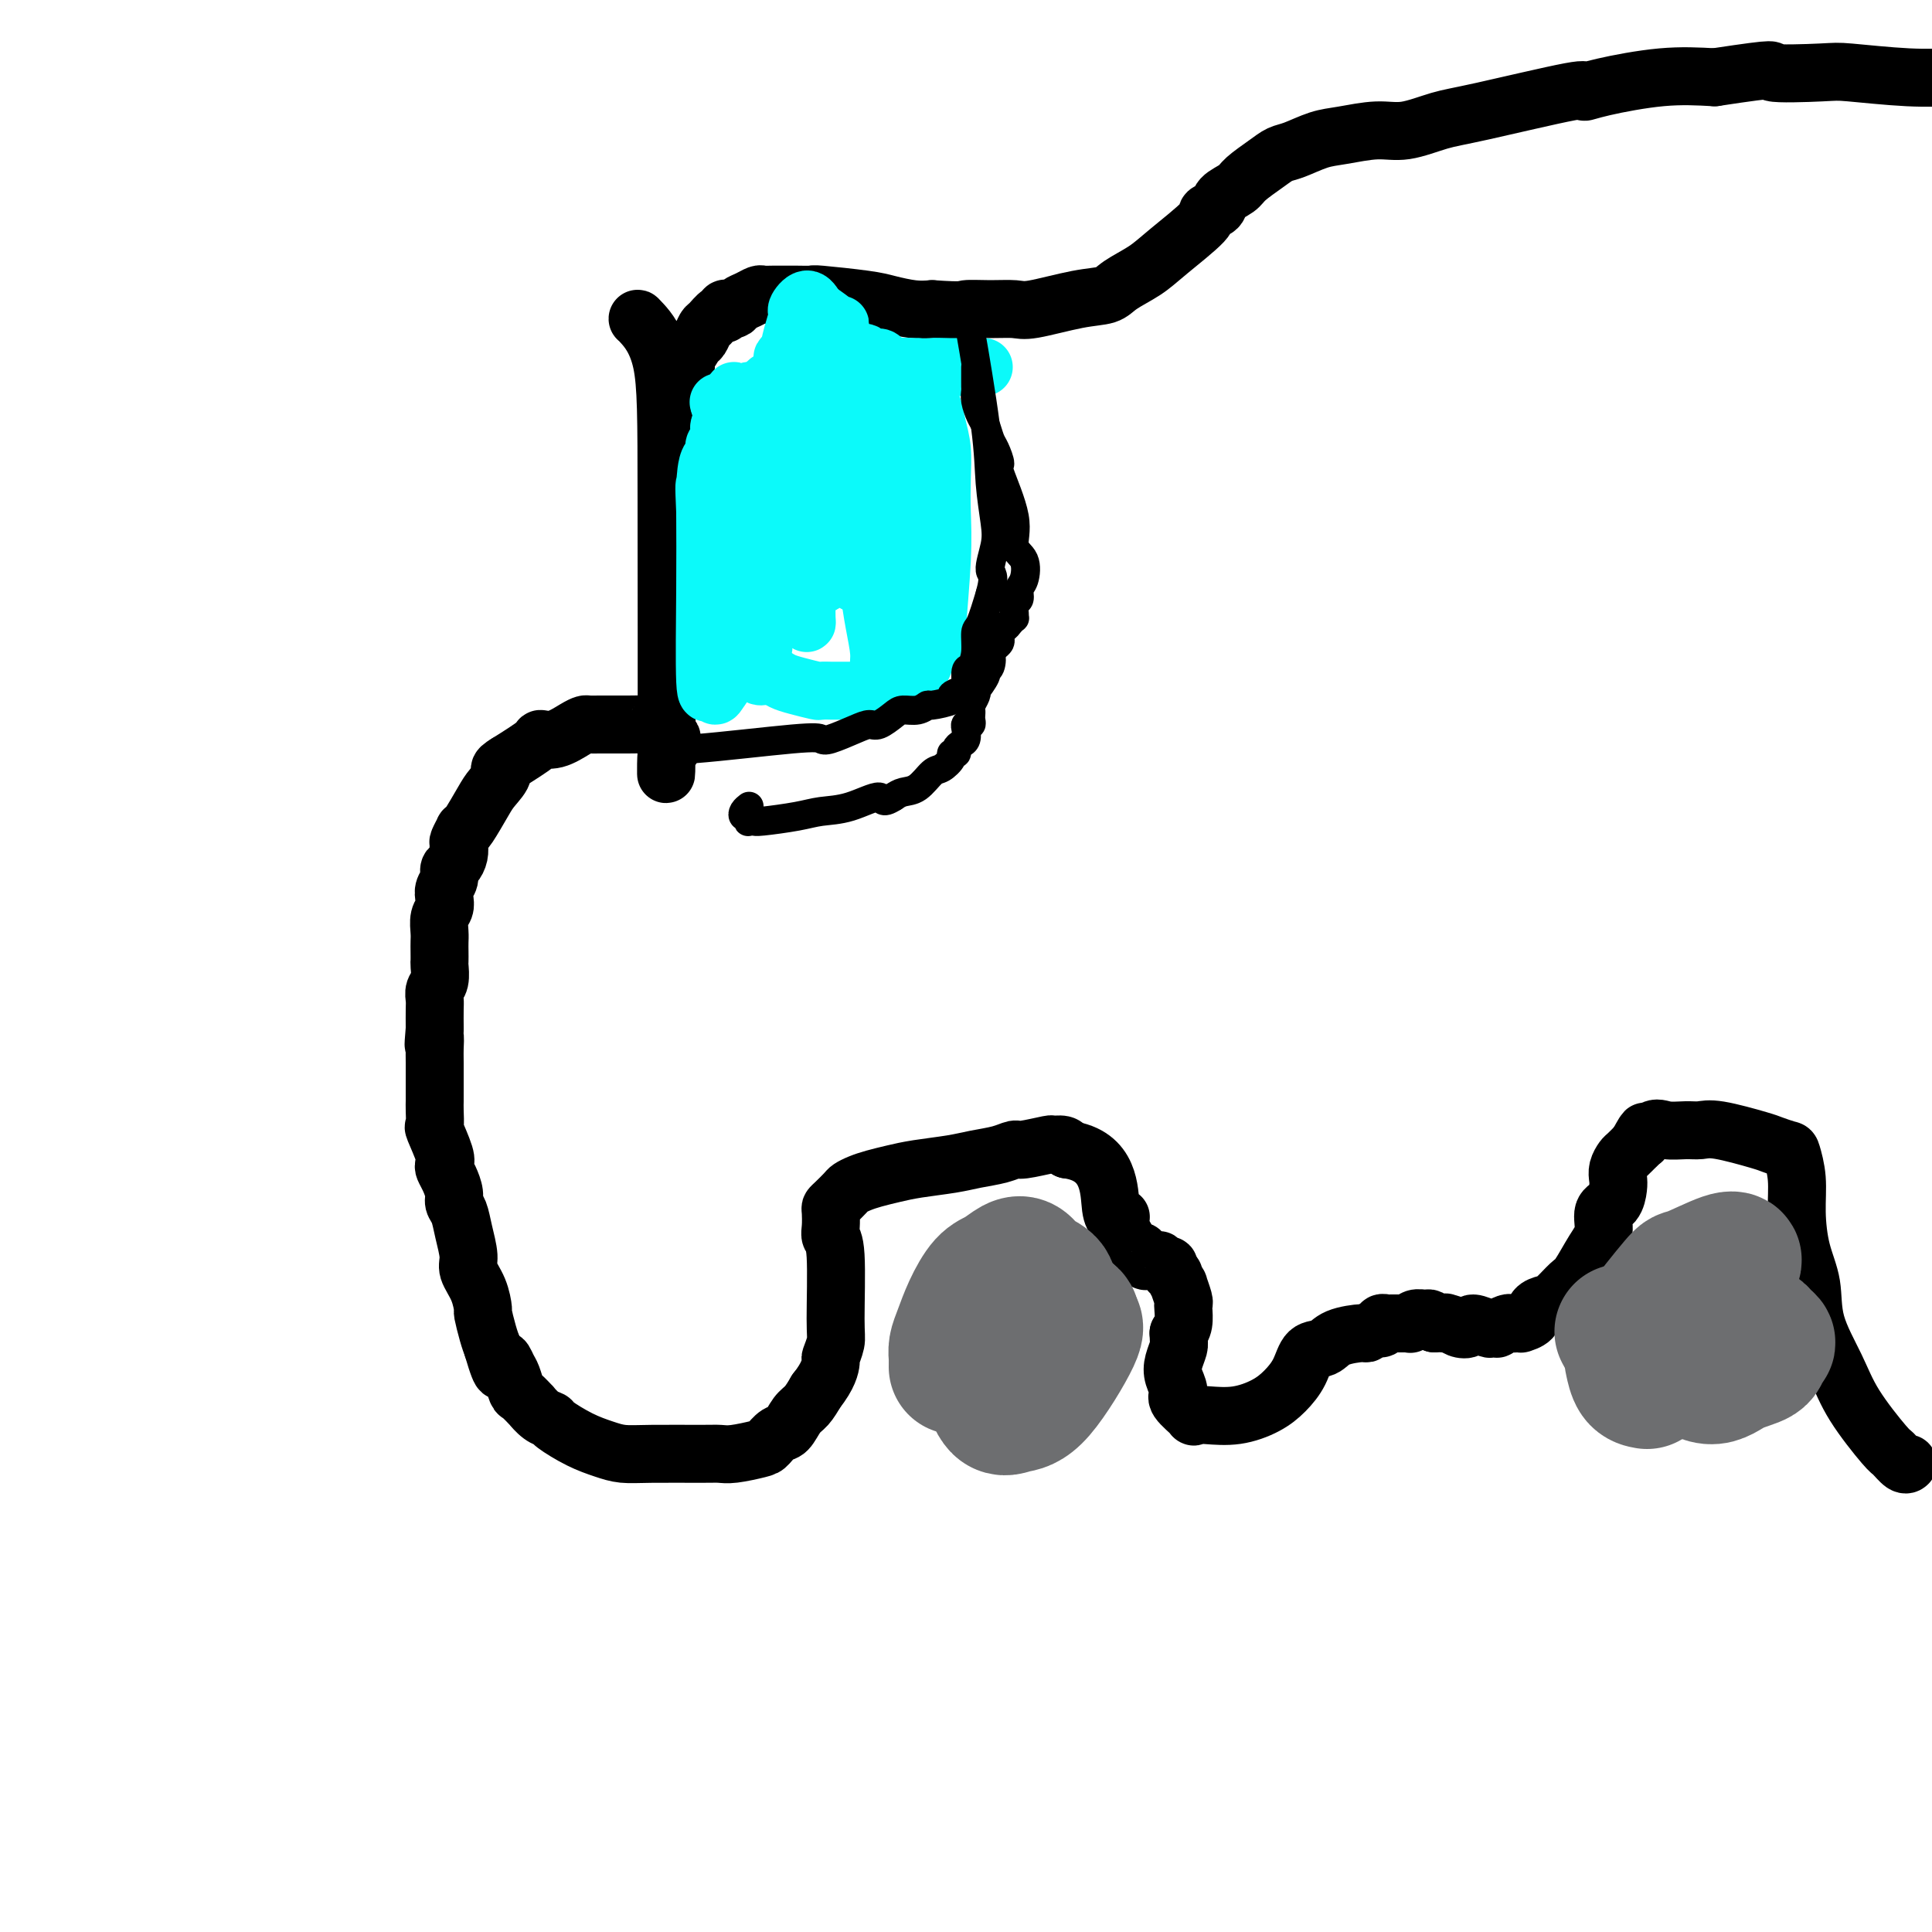 <svg viewBox='0 0 400 400' version='1.1' xmlns='http://www.w3.org/2000/svg' xmlns:xlink='http://www.w3.org/1999/xlink'><g fill='none' stroke='#000000' stroke-width='12' stroke-linecap='round' stroke-linejoin='round'><path d='M132,66c-0.001,-0.054 -0.001,-0.108 1,1c1.001,1.108 3.004,3.378 4,8c0.996,4.622 0.985,11.595 1,28c0.015,16.405 0.058,42.242 0,52c-0.058,9.758 -0.216,3.438 0,1c0.216,-2.438 0.805,-0.995 1,-1c0.195,-0.005 -0.003,-1.457 0,-2c0.003,-0.543 0.207,-0.176 0,0c-0.207,0.176 -0.825,0.163 -1,0c-0.175,-0.163 0.093,-0.475 0,-1c-0.093,-0.525 -0.546,-1.262 -1,-2'/><path d='M137,150c-0.394,-0.774 -0.878,-0.207 -1,0c-0.122,0.207 0.118,0.056 -1,0c-1.118,-0.056 -3.594,-0.015 -5,0c-1.406,0.015 -1.743,0.004 -2,0c-0.257,-0.004 -0.436,-0.002 -1,0c-0.564,0.002 -1.515,0.002 -2,0c-0.485,-0.002 -0.506,-0.007 -1,0c-0.494,0.007 -1.461,0.026 -2,0c-0.539,-0.026 -0.652,-0.097 -1,0c-0.348,0.097 -0.933,0.363 -2,1c-1.067,0.637 -2.616,1.645 -4,2c-1.384,0.355 -2.603,0.057 -3,0c-0.397,-0.057 0.030,0.127 -1,1c-1.030,0.873 -3.515,2.437 -6,4'/><path d='M105,158c-2.601,1.537 -1.104,1.379 -1,2c0.104,0.621 -1.187,2.021 -2,3c-0.813,0.979 -1.150,1.537 -2,3c-0.850,1.463 -2.214,3.830 -3,5c-0.786,1.170 -0.995,1.142 -1,1c-0.005,-0.142 0.192,-0.399 0,0c-0.192,0.399 -0.773,1.454 -1,2c-0.227,0.546 -0.098,0.583 0,1c0.098,0.417 0.166,1.214 0,2c-0.166,0.786 -0.567,1.561 -1,2c-0.433,0.439 -0.900,0.540 -1,1c-0.100,0.460 0.166,1.277 0,2c-0.166,0.723 -0.762,1.352 -1,2c-0.238,0.648 -0.116,1.314 0,2c0.116,0.686 0.227,1.391 0,2c-0.227,0.609 -0.793,1.123 -1,2c-0.207,0.877 -0.056,2.117 0,3c0.056,0.883 0.016,1.409 0,2c-0.016,0.591 -0.008,1.246 0,2c0.008,0.754 0.016,1.606 0,2c-0.016,0.394 -0.057,0.331 0,1c0.057,0.669 0.211,2.072 0,3c-0.211,0.928 -0.789,1.383 -1,2c-0.211,0.617 -0.057,1.397 0,2c0.057,0.603 0.016,1.029 0,2c-0.016,0.971 -0.008,2.485 0,4'/><path d='M90,213c-0.464,5.461 -0.124,2.615 0,2c0.124,-0.615 0.033,1.003 0,2c-0.033,0.997 -0.008,1.375 0,3c0.008,1.625 0.000,4.498 0,6c-0.000,1.502 0.007,1.635 0,2c-0.007,0.365 -0.030,0.962 0,2c0.030,1.038 0.112,2.515 0,3c-0.112,0.485 -0.420,-0.023 0,1c0.420,1.023 1.566,3.576 2,5c0.434,1.424 0.154,1.719 0,2c-0.154,0.281 -0.182,0.549 0,1c0.182,0.451 0.573,1.084 1,2c0.427,0.916 0.889,2.115 1,3c0.111,0.885 -0.130,1.457 0,2c0.130,0.543 0.630,1.057 1,2c0.370,0.943 0.611,2.317 1,4c0.389,1.683 0.927,3.677 1,5c0.073,1.323 -0.317,1.975 0,3c0.317,1.025 1.342,2.424 2,4c0.658,1.576 0.950,3.330 1,4c0.050,0.670 -0.140,0.257 0,1c0.140,0.743 0.612,2.641 1,4c0.388,1.359 0.694,2.180 1,3'/><path d='M102,279c2.261,7.755 1.914,4.142 2,3c0.086,-1.142 0.605,0.185 1,1c0.395,0.815 0.665,1.117 1,2c0.335,0.883 0.736,2.348 1,3c0.264,0.652 0.390,0.490 1,1c0.610,0.510 1.704,1.693 2,2c0.296,0.307 -0.207,-0.262 0,0c0.207,0.262 1.125,1.355 2,2c0.875,0.645 1.706,0.842 2,1c0.294,0.158 0.050,0.277 1,1c0.950,0.723 3.094,2.050 5,3c1.906,0.950 3.574,1.522 5,2c1.426,0.478 2.609,0.861 4,1c1.391,0.139 2.989,0.034 6,0c3.011,-0.034 7.436,0.003 10,0c2.564,-0.003 3.267,-0.047 4,0c0.733,0.047 1.495,0.183 3,0c1.505,-0.183 3.754,-0.686 5,-1c1.246,-0.314 1.489,-0.439 2,-1c0.511,-0.561 1.292,-1.556 2,-2c0.708,-0.444 1.344,-0.335 2,-1c0.656,-0.665 1.330,-2.102 2,-3c0.670,-0.898 1.334,-1.257 2,-2c0.666,-0.743 1.333,-1.872 2,-3'/><path d='M169,288c2.552,-3.196 2.934,-5.185 3,-6c0.066,-0.815 -0.182,-0.455 0,-1c0.182,-0.545 0.795,-1.993 1,-3c0.205,-1.007 0.003,-1.573 0,-5c-0.003,-3.427 0.195,-9.717 0,-13c-0.195,-3.283 -0.782,-3.561 -1,-4c-0.218,-0.439 -0.065,-1.038 0,-2c0.065,-0.962 0.044,-2.285 0,-3c-0.044,-0.715 -0.112,-0.821 0,-1c0.112,-0.179 0.402,-0.429 1,-1c0.598,-0.571 1.503,-1.462 2,-2c0.497,-0.538 0.587,-0.721 1,-1c0.413,-0.279 1.149,-0.652 2,-1c0.851,-0.348 1.818,-0.671 3,-1c1.182,-0.329 2.578,-0.665 4,-1c1.422,-0.335 2.871,-0.668 5,-1c2.129,-0.332 4.937,-0.662 7,-1c2.063,-0.338 3.380,-0.683 5,-1c1.620,-0.317 3.543,-0.607 5,-1c1.457,-0.393 2.450,-0.891 3,-1c0.550,-0.109 0.658,0.170 2,0c1.342,-0.170 3.916,-0.788 5,-1c1.084,-0.212 0.676,-0.019 1,0c0.324,0.019 1.378,-0.138 2,0c0.622,0.138 0.811,0.569 1,1'/><path d='M221,238c9.021,1.215 8.574,8.751 9,12c0.426,3.249 1.726,2.209 2,2c0.274,-0.209 -0.476,0.412 0,2c0.476,1.588 2.179,4.142 3,5c0.821,0.858 0.759,0.020 1,0c0.241,-0.020 0.785,0.779 1,1c0.215,0.221 0.100,-0.137 0,0c-0.100,0.137 -0.185,0.768 0,1c0.185,0.232 0.641,0.066 1,0c0.359,-0.066 0.622,-0.033 1,0c0.378,0.033 0.871,0.064 1,0c0.129,-0.064 -0.105,-0.223 0,0c0.105,0.223 0.549,0.828 1,1c0.451,0.172 0.910,-0.089 1,0c0.090,0.089 -0.187,0.529 0,1c0.187,0.471 0.838,0.974 1,1c0.162,0.026 -0.167,-0.424 0,0c0.167,0.424 0.829,1.723 1,2c0.171,0.277 -0.150,-0.466 0,0c0.150,0.466 0.769,2.141 1,3c0.231,0.859 0.072,0.900 0,1c-0.072,0.100 -0.058,0.258 0,1c0.058,0.742 0.159,2.069 0,3c-0.159,0.931 -0.580,1.465 -1,2'/><path d='M244,276c0.055,2.082 0.194,2.285 0,3c-0.194,0.715 -0.720,1.940 -1,3c-0.280,1.060 -0.315,1.955 0,3c0.315,1.045 0.981,2.241 1,3c0.019,0.759 -0.608,1.080 0,2c0.608,0.920 2.452,2.437 3,3c0.548,0.563 -0.198,0.171 0,0c0.198,-0.171 1.341,-0.120 3,0c1.659,0.120 3.833,0.309 6,0c2.167,-0.309 4.328,-1.114 6,-2c1.672,-0.886 2.857,-1.851 4,-3c1.143,-1.149 2.244,-2.480 3,-4c0.756,-1.520 1.168,-3.229 2,-4c0.832,-0.771 2.086,-0.603 3,-1c0.914,-0.397 1.489,-1.359 3,-2c1.511,-0.641 3.959,-0.960 5,-1c1.041,-0.040 0.675,0.200 1,0c0.325,-0.200 1.342,-0.838 2,-1c0.658,-0.162 0.957,0.153 1,0c0.043,-0.153 -0.170,-0.773 0,-1c0.170,-0.227 0.725,-0.060 1,0c0.275,0.060 0.272,0.012 1,0c0.728,-0.012 2.188,0.011 3,0c0.812,-0.011 0.977,-0.056 1,0c0.023,0.056 -0.096,0.214 0,0c0.096,-0.214 0.407,-0.800 1,-1c0.593,-0.200 1.467,-0.015 2,0c0.533,0.015 0.724,-0.138 1,0c0.276,0.138 0.638,0.569 1,1'/><path d='M297,274c3.510,-0.449 2.286,-0.073 2,0c-0.286,0.073 0.365,-0.159 1,0c0.635,0.159 1.255,0.708 2,1c0.745,0.292 1.615,0.327 2,0c0.385,-0.327 0.283,-1.015 1,-1c0.717,0.015 2.251,0.732 3,1c0.749,0.268 0.711,0.086 1,0c0.289,-0.086 0.903,-0.076 1,0c0.097,0.076 -0.324,0.216 0,0c0.324,-0.216 1.391,-0.789 2,-1c0.609,-0.211 0.759,-0.058 1,0c0.241,0.058 0.575,0.023 1,0c0.425,-0.023 0.943,-0.034 1,0c0.057,0.034 -0.348,0.113 0,0c0.348,-0.113 1.448,-0.419 2,-1c0.552,-0.581 0.556,-1.437 1,-2c0.444,-0.563 1.330,-0.832 2,-1c0.670,-0.168 1.126,-0.235 2,-1c0.874,-0.765 2.166,-2.229 3,-3c0.834,-0.771 1.211,-0.849 2,-2c0.789,-1.151 1.991,-3.376 3,-5c1.009,-1.624 1.826,-2.648 2,-4c0.174,-1.352 -0.294,-3.033 0,-4c0.294,-0.967 1.350,-1.219 2,-2c0.650,-0.781 0.894,-2.092 1,-3c0.106,-0.908 0.072,-1.412 0,-2c-0.072,-0.588 -0.184,-1.261 0,-2c0.184,-0.739 0.665,-1.545 1,-2c0.335,-0.455 0.524,-0.559 1,-1c0.476,-0.441 1.238,-1.221 2,-2'/><path d='M339,237c2.769,-5.055 1.192,-1.694 1,-1c-0.192,0.694 1.000,-1.280 2,-2c1.000,-0.720 1.809,-0.186 3,0c1.191,0.186 2.765,0.024 4,0c1.235,-0.024 2.131,0.088 3,0c0.869,-0.088 1.710,-0.377 4,0c2.290,0.377 6.029,1.421 8,2c1.971,0.579 2.174,0.693 3,1c0.826,0.307 2.276,0.807 3,1c0.724,0.193 0.723,0.079 1,1c0.277,0.921 0.831,2.879 1,5c0.169,2.121 -0.047,4.407 0,7c0.047,2.593 0.358,5.494 1,8c0.642,2.506 1.615,4.616 2,7c0.385,2.384 0.182,5.043 1,8c0.818,2.957 2.656,6.211 4,9c1.344,2.789 2.192,5.111 4,8c1.808,2.889 4.576,6.343 6,8c1.424,1.657 1.506,1.516 2,2c0.494,0.484 1.402,1.592 2,2c0.598,0.408 0.885,0.117 1,0c0.115,-0.117 0.057,-0.058 0,0'/><path d='M142,76c-0.799,0.499 -1.598,0.997 -2,1c-0.402,0.003 -0.406,-0.490 0,-1c0.406,-0.510 1.221,-1.038 2,-2c0.779,-0.962 1.522,-2.356 2,-3c0.478,-0.644 0.692,-0.536 1,-1c0.308,-0.464 0.709,-1.501 1,-2c0.291,-0.499 0.473,-0.460 1,-1c0.527,-0.540 1.398,-1.661 2,-2c0.602,-0.339 0.934,0.102 1,0c0.066,-0.102 -0.134,-0.748 0,-1c0.134,-0.252 0.603,-0.110 1,0c0.397,0.110 0.722,0.187 1,0c0.278,-0.187 0.510,-0.639 1,-1c0.490,-0.361 1.238,-0.633 2,-1c0.762,-0.367 1.540,-0.831 2,-1c0.460,-0.169 0.604,-0.045 1,0c0.396,0.045 1.044,0.011 2,0c0.956,-0.011 2.220,0.000 3,0c0.780,-0.000 1.078,-0.011 2,0c0.922,0.011 2.469,0.045 3,0c0.531,-0.045 0.046,-0.170 2,0c1.954,0.170 6.349,0.633 9,1c2.651,0.367 3.560,0.637 5,1c1.440,0.363 3.411,0.818 5,1c1.589,0.182 2.794,0.091 4,0'/><path d='M193,64c6.769,0.462 6.192,0.117 7,0c0.808,-0.117 3.000,-0.006 5,0c2.000,0.006 3.807,-0.095 5,0c1.193,0.095 1.771,0.385 4,0c2.229,-0.385 6.108,-1.443 9,-2c2.892,-0.557 4.797,-0.611 6,-1c1.203,-0.389 1.704,-1.113 3,-2c1.296,-0.887 3.388,-1.939 5,-3c1.612,-1.061 2.745,-2.133 5,-4c2.255,-1.867 5.634,-4.531 7,-6c1.366,-1.469 0.720,-1.744 1,-2c0.280,-0.256 1.485,-0.495 2,-1c0.515,-0.505 0.340,-1.277 1,-2c0.660,-0.723 2.156,-1.397 3,-2c0.844,-0.603 1.036,-1.135 2,-2c0.964,-0.865 2.698,-2.063 4,-3c1.302,-0.937 2.171,-1.614 3,-2c0.829,-0.386 1.619,-0.480 3,-1c1.381,-0.520 3.355,-1.467 5,-2c1.645,-0.533 2.961,-0.654 5,-1c2.039,-0.346 4.800,-0.917 7,-1c2.200,-0.083 3.838,0.322 6,0c2.162,-0.322 4.847,-1.370 7,-2c2.153,-0.630 3.772,-0.842 9,-2c5.228,-1.158 14.064,-3.263 18,-4c3.936,-0.737 2.973,-0.105 3,0c0.027,0.105 1.046,-0.318 4,-1c2.954,-0.682 7.844,-1.623 12,-2c4.156,-0.377 7.578,-0.188 11,0'/><path d='M355,16c14.851,-2.242 10.980,-1.347 12,-1c1.020,0.347 6.932,0.146 10,0c3.068,-0.146 3.294,-0.236 6,0c2.706,0.236 7.894,0.797 12,1c4.106,0.203 7.132,0.048 13,0c5.868,-0.048 14.578,0.012 19,0c4.422,-0.012 4.555,-0.094 7,0c2.445,0.094 7.202,0.366 11,0c3.798,-0.366 6.636,-1.370 10,-2c3.364,-0.630 7.255,-0.887 10,-2c2.745,-1.113 4.344,-3.082 6,-5c1.656,-1.918 3.369,-3.786 4,-5c0.631,-1.214 0.180,-1.776 0,-2c-0.180,-0.224 -0.090,-0.112 0,0'/></g>
<g fill='none' stroke='#0BFAFA' stroke-width='12' stroke-linecap='round' stroke-linejoin='round'><path d='M149,84c0.340,0.708 0.679,1.417 1,2c0.321,0.583 0.622,1.042 1,2c0.378,0.958 0.833,2.416 1,3c0.167,0.584 0.045,0.295 0,3c-0.045,2.705 -0.012,8.403 0,12c0.012,3.597 0.003,5.092 0,7c-0.003,1.908 -0.000,4.227 0,6c0.000,1.773 -0.003,2.998 0,4c0.003,1.002 0.011,1.782 0,2c-0.011,0.218 -0.043,-0.125 0,0c0.043,0.125 0.159,0.717 0,1c-0.159,0.283 -0.593,0.256 -1,0c-0.407,-0.256 -0.789,-0.740 -1,-1c-0.211,-0.260 -0.253,-0.295 0,-1c0.253,-0.705 0.800,-2.079 1,-6c0.200,-3.921 0.053,-10.389 0,-14c-0.053,-3.611 -0.010,-4.366 0,-6c0.010,-1.634 -0.011,-4.148 0,-6c0.011,-1.852 0.055,-3.042 0,-4c-0.055,-0.958 -0.210,-1.685 0,-2c0.210,-0.315 0.784,-0.220 1,0c0.216,0.220 0.073,0.563 0,1c-0.073,0.437 -0.075,0.968 0,1c0.075,0.032 0.226,-0.435 0,1c-0.226,1.435 -0.830,4.771 -1,9c-0.170,4.229 0.094,9.351 0,13c-0.094,3.649 -0.547,5.824 -1,8'/><path d='M150,119c-0.172,5.529 -0.102,3.853 0,4c0.102,0.147 0.237,2.117 0,3c-0.237,0.883 -0.845,0.677 -1,1c-0.155,0.323 0.143,1.173 0,1c-0.143,-0.173 -0.728,-1.369 -1,-2c-0.272,-0.631 -0.230,-0.696 0,-1c0.230,-0.304 0.649,-0.847 1,-2c0.351,-1.153 0.633,-2.915 1,-6c0.367,-3.085 0.817,-7.492 1,-11c0.183,-3.508 0.099,-6.115 0,-8c-0.099,-1.885 -0.211,-3.047 0,-5c0.211,-1.953 0.747,-4.697 1,-6c0.253,-1.303 0.224,-1.166 0,-1c-0.224,0.166 -0.642,0.359 0,1c0.642,0.641 2.346,1.728 3,2c0.654,0.272 0.259,-0.272 0,2c-0.259,2.272 -0.380,7.361 -1,12c-0.620,4.639 -1.738,8.829 -2,14c-0.262,5.171 0.333,11.324 0,15c-0.333,3.676 -1.595,4.874 -2,6c-0.405,1.126 0.045,2.180 0,3c-0.045,0.820 -0.587,1.405 -1,2c-0.413,0.595 -0.699,1.201 -1,1c-0.301,-0.201 -0.617,-1.209 -1,-1c-0.383,0.209 -0.834,1.633 -1,-2c-0.166,-3.633 -0.047,-12.324 0,-19c0.047,-6.676 0.024,-11.338 0,-16'/><path d='M146,106c-0.320,-6.932 -0.120,-5.263 0,-6c0.120,-0.737 0.161,-3.879 1,-5c0.839,-1.121 2.477,-0.219 3,0c0.523,0.219 -0.070,-0.244 0,0c0.070,0.244 0.803,1.195 1,2c0.197,0.805 -0.143,1.463 0,4c0.143,2.537 0.770,6.952 1,11c0.230,4.048 0.061,7.730 0,10c-0.061,2.270 -0.016,3.127 0,4c0.016,0.873 0.004,1.762 0,2c-0.004,0.238 -0.001,-0.173 0,0c0.001,0.173 0.000,0.932 0,-3c-0.000,-3.932 -0.000,-12.554 0,-17c0.000,-4.446 0.000,-4.716 0,-7c-0.000,-2.284 -0.002,-6.581 0,-10c0.002,-3.419 0.007,-5.960 0,-7c-0.007,-1.040 -0.024,-0.578 0,-1c0.024,-0.422 0.091,-1.728 0,-2c-0.091,-0.272 -0.340,0.490 0,1c0.340,0.510 1.268,0.769 2,1c0.732,0.231 1.268,0.436 2,3c0.732,2.564 1.660,7.488 2,10c0.340,2.512 0.091,2.611 0,7c-0.091,4.389 -0.025,13.066 0,17c0.025,3.934 0.007,3.124 0,4c-0.007,0.876 -0.004,3.438 0,6'/><path d='M158,130c-0.013,5.813 -0.047,3.347 0,3c0.047,-0.347 0.173,1.427 0,1c-0.173,-0.427 -0.646,-3.054 -1,-3c-0.354,0.054 -0.589,2.788 -1,-3c-0.411,-5.788 -0.998,-20.097 -1,-27c-0.002,-6.903 0.582,-6.401 1,-7c0.418,-0.599 0.670,-2.299 1,-4c0.330,-1.701 0.739,-3.404 1,-4c0.261,-0.596 0.374,-0.084 1,0c0.626,0.084 1.765,-0.261 3,0c1.235,0.261 2.566,1.127 3,2c0.434,0.873 -0.027,1.752 0,2c0.027,0.248 0.543,-0.135 1,1c0.457,1.135 0.854,3.789 1,5c0.146,1.211 0.040,0.980 0,5c-0.040,4.020 -0.013,12.290 0,17c0.013,4.710 0.011,5.860 0,7c-0.011,1.140 -0.031,2.271 0,3c0.031,0.729 0.114,1.057 0,1c-0.114,-0.057 -0.425,-0.501 -1,-1c-0.575,-0.499 -1.414,-1.055 -2,-4c-0.586,-2.945 -0.919,-8.279 -1,-14c-0.081,-5.721 0.089,-11.829 0,-18c-0.089,-6.171 -0.438,-12.405 0,-17c0.438,-4.595 1.664,-7.551 2,-9c0.336,-1.449 -0.217,-1.390 0,-2c0.217,-0.610 1.205,-1.889 2,-2c0.795,-0.111 1.398,0.944 2,2'/><path d='M169,64c1.152,0.887 3.033,2.103 4,3c0.967,0.897 1.020,1.475 1,1c-0.020,-0.475 -0.114,-2.004 0,1c0.114,3.004 0.438,10.541 0,18c-0.438,7.459 -1.636,14.841 -2,19c-0.364,4.159 0.106,5.094 0,7c-0.106,1.906 -0.787,4.782 -1,6c-0.213,1.218 0.043,0.776 0,1c-0.043,0.224 -0.384,1.113 -1,1c-0.616,-0.113 -1.506,-1.229 -2,-2c-0.494,-0.771 -0.592,-1.197 -1,-2c-0.408,-0.803 -1.126,-1.982 -2,-4c-0.874,-2.018 -1.905,-4.876 -2,-7c-0.095,-2.124 0.746,-3.514 1,-5c0.254,-1.486 -0.080,-3.067 0,-5c0.080,-1.933 0.575,-4.217 1,-6c0.425,-1.783 0.780,-3.064 1,-4c0.220,-0.936 0.306,-1.526 1,-2c0.694,-0.474 1.997,-0.831 3,-1c1.003,-0.169 1.705,-0.149 2,0c0.295,0.149 0.181,0.429 0,1c-0.181,0.571 -0.431,1.435 0,2c0.431,0.565 1.541,0.833 2,1c0.459,0.167 0.267,0.234 1,2c0.733,1.766 2.390,5.230 3,10c0.610,4.770 0.174,10.846 0,14c-0.174,3.154 -0.085,3.388 0,4c0.085,0.612 0.167,1.604 0,2c-0.167,0.396 -0.584,0.198 -1,0'/><path d='M177,119c-0.033,3.260 0.383,1.410 0,0c-0.383,-1.410 -1.565,-2.380 -2,-3c-0.435,-0.620 -0.124,-0.892 0,-1c0.124,-0.108 0.062,-0.054 0,0'/><path d='M167,81c-0.870,0.000 -1.740,0.000 -2,0c-0.260,-0.000 0.089,-0.000 0,0c-0.089,0.000 -0.615,0.000 -1,0c-0.385,-0.000 -0.628,-0.000 -1,0c-0.372,0.000 -0.873,0.000 -1,0c-0.127,-0.000 0.121,-0.001 0,0c-0.121,0.001 -0.611,0.004 -1,0c-0.389,-0.004 -0.678,-0.015 -1,0c-0.322,0.015 -0.678,0.057 -1,0c-0.322,-0.057 -0.611,-0.211 -1,0c-0.389,0.211 -0.878,0.789 -1,1c-0.122,0.211 0.122,0.056 0,0c-0.122,-0.056 -0.611,-0.012 -1,0c-0.389,0.012 -0.678,-0.008 -1,0c-0.322,0.008 -0.677,0.044 -1,0c-0.323,-0.044 -0.612,-0.166 -1,0c-0.388,0.166 -0.873,0.622 -1,1c-0.127,0.378 0.106,0.678 0,1c-0.106,0.322 -0.550,0.668 -1,1c-0.450,0.332 -0.904,0.652 -1,1c-0.096,0.348 0.167,0.723 0,1c-0.167,0.277 -0.763,0.455 -1,1c-0.237,0.545 -0.115,1.455 0,2c0.115,0.545 0.223,0.724 0,1c-0.223,0.276 -0.778,0.650 -1,1c-0.222,0.350 -0.111,0.675 0,1'/><path d='M148,93c-0.379,2.113 0.672,2.396 1,3c0.328,0.604 -0.067,1.528 0,2c0.067,0.472 0.595,0.493 1,1c0.405,0.507 0.685,1.501 1,2c0.315,0.499 0.663,0.501 1,1c0.337,0.499 0.664,1.493 1,2c0.336,0.507 0.682,0.527 1,1c0.318,0.473 0.607,1.397 1,2c0.393,0.603 0.891,0.883 1,1c0.109,0.117 -0.171,0.071 0,0c0.171,-0.071 0.794,-0.167 1,0c0.206,0.167 -0.004,0.598 0,1c0.004,0.402 0.224,0.774 1,1c0.776,0.226 2.109,0.305 3,0c0.891,-0.305 1.342,-0.995 1,-1c-0.342,-0.005 -1.476,0.676 1,-1c2.476,-1.676 8.561,-5.709 11,-7c2.439,-1.291 1.231,0.158 1,0c-0.231,-0.158 0.516,-1.925 1,-3c0.484,-1.075 0.705,-1.458 1,-2c0.295,-0.542 0.665,-1.244 1,-2c0.335,-0.756 0.637,-1.567 1,-2c0.363,-0.433 0.788,-0.487 1,-1c0.212,-0.513 0.211,-1.484 0,-2c-0.211,-0.516 -0.632,-0.576 -1,-1c-0.368,-0.424 -0.684,-1.212 -1,-2'/><path d='M178,86c-0.549,-0.891 -0.923,-0.620 -1,-1c-0.077,-0.380 0.143,-1.411 0,-2c-0.143,-0.589 -0.647,-0.736 -1,-1c-0.353,-0.264 -0.553,-0.645 -1,-1c-0.447,-0.355 -1.141,-0.684 -2,-1c-0.859,-0.316 -1.883,-0.620 -3,-1c-1.117,-0.380 -2.326,-0.835 -3,-1c-0.674,-0.165 -0.814,-0.040 -1,0c-0.186,0.040 -0.417,-0.005 -1,0c-0.583,0.005 -1.518,0.059 -2,0c-0.482,-0.059 -0.511,-0.232 -1,0c-0.489,0.232 -1.438,0.870 -2,1c-0.562,0.130 -0.738,-0.246 -1,0c-0.262,0.246 -0.609,1.116 -1,2c-0.391,0.884 -0.826,1.782 -1,2c-0.174,0.218 -0.087,-0.244 0,0c0.087,0.244 0.173,1.195 0,2c-0.173,0.805 -0.607,1.463 -1,3c-0.393,1.537 -0.746,3.951 -1,6c-0.254,2.049 -0.408,3.731 -1,8c-0.592,4.269 -1.622,11.126 -2,14c-0.378,2.874 -0.103,1.767 0,3c0.103,1.233 0.034,4.806 0,7c-0.034,2.194 -0.034,3.007 0,4c0.034,0.993 0.103,2.164 0,3c-0.103,0.836 -0.378,1.338 0,2c0.378,0.662 1.410,1.486 2,2c0.590,0.514 0.740,0.718 1,1c0.260,0.282 0.630,0.641 1,1'/><path d='M156,139c0.974,1.168 1.410,1.087 2,1c0.590,-0.087 1.333,-0.181 2,0c0.667,0.181 1.258,0.637 2,1c0.742,0.363 1.636,0.633 3,1c1.364,0.367 3.200,0.830 4,1c0.800,0.170 0.566,0.045 1,0c0.434,-0.045 1.536,-0.012 2,0c0.464,0.012 0.291,0.003 1,0c0.709,-0.003 2.299,-0.001 3,0c0.701,0.001 0.513,0.000 1,0c0.487,-0.000 1.650,0.001 2,0c0.350,-0.001 -0.113,-0.003 1,0c1.113,0.003 3.804,0.011 5,0c1.196,-0.011 0.899,-0.041 1,0c0.101,0.041 0.600,0.155 1,0c0.400,-0.155 0.700,-0.577 1,-1'/><path d='M188,142c3.102,-0.336 1.356,-0.675 1,-1c-0.356,-0.325 0.678,-0.635 1,-1c0.322,-0.365 -0.067,-0.786 0,-1c0.067,-0.214 0.591,-0.221 1,-1c0.409,-0.779 0.702,-2.330 1,-3c0.298,-0.670 0.602,-0.459 1,-1c0.398,-0.541 0.891,-1.833 1,-2c0.109,-0.167 -0.166,0.792 0,-2c0.166,-2.792 0.774,-9.334 1,-14c0.226,-4.666 0.072,-7.457 0,-10c-0.072,-2.543 -0.061,-4.839 0,-7c0.061,-2.161 0.174,-4.187 0,-6c-0.174,-1.813 -0.634,-3.414 -1,-5c-0.366,-1.586 -0.637,-3.157 -1,-4c-0.363,-0.843 -0.819,-0.958 -1,-1c-0.181,-0.042 -0.087,-0.011 0,0c0.087,0.011 0.168,0.003 0,0c-0.168,-0.003 -0.584,-0.002 -1,0c-0.416,0.002 -0.832,0.004 -1,0c-0.168,-0.004 -0.087,-0.016 0,0c0.087,0.016 0.179,0.058 0,0c-0.179,-0.058 -0.628,-0.216 -1,0c-0.372,0.216 -0.665,0.805 -1,1c-0.335,0.195 -0.711,-0.003 -1,0c-0.289,0.003 -0.490,0.207 -1,0c-0.510,-0.207 -1.330,-0.825 -2,-1c-0.670,-0.175 -1.192,0.093 -2,0c-0.808,-0.093 -1.904,-0.546 -3,-1'/><path d='M179,82c-3.037,-0.536 -3.630,-0.876 -4,-1c-0.370,-0.124 -0.516,-0.033 -1,0c-0.484,0.033 -1.307,0.010 -2,0c-0.693,-0.010 -1.255,-0.005 -2,0c-0.745,0.005 -1.673,0.009 -3,0c-1.327,-0.009 -3.055,-0.030 -4,0c-0.945,0.030 -1.109,0.111 -1,0c0.109,-0.111 0.491,-0.415 -2,0c-2.491,0.415 -7.855,1.547 -10,2c-2.145,0.453 -1.073,0.226 0,0'/><path d='M185,88c-0.334,0.062 -0.667,0.125 -1,0c-0.333,-0.125 -0.664,-0.437 -1,0c-0.336,0.437 -0.676,1.623 -1,3c-0.324,1.377 -0.633,2.946 -1,7c-0.367,4.054 -0.793,10.595 -1,15c-0.207,4.405 -0.196,6.675 0,9c0.196,2.325 0.578,4.705 1,7c0.422,2.295 0.885,4.505 1,6c0.115,1.495 -0.119,2.275 0,3c0.119,0.725 0.591,1.395 1,2c0.409,0.605 0.753,1.146 1,1c0.247,-0.146 0.396,-0.977 1,-1c0.604,-0.023 1.665,0.764 2,0c0.335,-0.764 -0.054,-3.079 0,-5c0.054,-1.921 0.550,-3.447 1,-4c0.450,-0.553 0.853,-0.133 1,-3c0.147,-2.867 0.039,-9.020 0,-13c-0.039,-3.980 -0.007,-5.786 0,-8c0.007,-2.214 -0.011,-4.835 0,-6c0.011,-1.165 0.052,-0.876 0,-1c-0.052,-0.124 -0.195,-0.663 0,-1c0.195,-0.337 0.729,-0.472 1,-1c0.271,-0.528 0.279,-1.450 0,-2c-0.279,-0.550 -0.845,-0.728 -1,-1c-0.155,-0.272 0.099,-0.639 0,-1c-0.099,-0.361 -0.552,-0.715 -1,-1c-0.448,-0.285 -0.890,-0.500 -1,-1c-0.110,-0.500 0.111,-1.286 0,-2c-0.111,-0.714 -0.556,-1.357 -1,-2'/><path d='M186,88c-0.619,-2.044 -0.165,-2.154 0,-2c0.165,0.154 0.041,0.572 0,0c-0.041,-0.572 0.000,-2.135 0,-3c-0.000,-0.865 -0.042,-1.033 0,-1c0.042,0.033 0.167,0.268 0,-1c-0.167,-1.268 -0.626,-4.037 -1,-5c-0.374,-0.963 -0.662,-0.118 -1,0c-0.338,0.118 -0.726,-0.489 -1,-1c-0.274,-0.511 -0.433,-0.925 -1,-1c-0.567,-0.075 -1.543,0.190 -2,0c-0.457,-0.190 -0.396,-0.836 -1,-1c-0.604,-0.164 -1.874,0.152 -3,0c-1.126,-0.152 -2.109,-0.774 -3,-1c-0.891,-0.226 -1.692,-0.058 -3,0c-1.308,0.058 -3.125,0.005 -4,0c-0.875,-0.005 -0.807,0.037 -1,0c-0.193,-0.037 -0.646,-0.153 -1,0c-0.354,0.153 -0.609,0.576 -1,1c-0.391,0.424 -0.919,0.850 -1,1c-0.081,0.150 0.285,0.025 1,0c0.715,-0.025 1.779,0.050 2,0c0.221,-0.050 -0.400,-0.224 0,0c0.400,0.224 1.821,0.844 3,1c1.179,0.156 2.117,-0.154 4,0c1.883,0.154 4.711,0.773 6,1c1.289,0.227 1.039,0.061 2,0c0.961,-0.061 3.132,-0.017 5,0c1.868,0.017 3.434,0.009 5,0'/><path d='M190,76c4.675,0.464 2.863,0.124 3,0c0.137,-0.124 2.223,-0.033 4,0c1.777,0.033 3.243,0.009 4,0c0.757,-0.009 0.804,-0.002 1,0c0.196,0.002 0.542,0.001 1,0c0.458,-0.001 1.027,-0.000 1,0c-0.027,0.000 -0.649,-0.000 -1,0c-0.351,0.000 -0.431,0.000 -1,0c-0.569,-0.000 -1.626,-0.001 -2,0c-0.374,0.001 -0.066,0.004 -1,0c-0.934,-0.004 -3.112,-0.016 -5,0c-1.888,0.016 -3.486,0.060 -5,0c-1.514,-0.060 -2.944,-0.223 -5,0c-2.056,0.223 -4.739,0.831 -6,1c-1.261,0.169 -1.099,-0.100 -3,0c-1.901,0.100 -5.865,0.570 -8,1c-2.135,0.430 -2.442,0.819 -3,1c-0.558,0.181 -1.368,0.153 -2,0c-0.632,-0.153 -1.087,-0.429 -2,0c-0.913,0.429 -2.283,1.565 -3,2c-0.717,0.435 -0.780,0.168 -1,0c-0.220,-0.168 -0.598,-0.238 -1,0c-0.402,0.238 -0.829,0.782 -1,1c-0.171,0.218 -0.085,0.109 0,0'/></g>
<g fill='none' stroke='#000000' stroke-width='6' stroke-linecap='round' stroke-linejoin='round'><path d='M202,76c-0.000,0.221 -0.001,0.442 0,1c0.001,0.558 0.003,1.452 0,2c-0.003,0.548 -0.012,0.750 0,1c0.012,0.250 0.045,0.546 0,1c-0.045,0.454 -0.167,1.065 0,2c0.167,0.935 0.624,2.195 1,3c0.376,0.805 0.672,1.154 1,2c0.328,0.846 0.688,2.188 1,3c0.312,0.812 0.575,1.092 1,2c0.425,0.908 1.011,2.443 1,3c-0.011,0.557 -0.618,0.135 0,2c0.618,1.865 2.463,6.018 3,9c0.537,2.982 -0.233,4.792 0,6c0.233,1.208 1.470,1.814 2,3c0.530,1.186 0.352,2.951 0,4c-0.352,1.049 -0.879,1.381 -1,2c-0.121,0.619 0.165,1.524 0,2c-0.165,0.476 -0.779,0.523 -1,1c-0.221,0.477 -0.048,1.386 0,2c0.048,0.614 -0.029,0.934 0,1c0.029,0.066 0.166,-0.123 0,0c-0.166,0.123 -0.633,0.558 -1,1c-0.367,0.442 -0.633,0.892 -1,1c-0.367,0.108 -0.833,-0.126 -1,0c-0.167,0.126 -0.034,0.611 0,1c0.034,0.389 -0.032,0.682 0,1c0.032,0.318 0.163,0.663 0,1c-0.163,0.337 -0.618,0.668 -1,1c-0.382,0.332 -0.691,0.666 -1,1'/><path d='M205,135c-1.101,3.060 -0.355,1.210 0,1c0.355,-0.210 0.319,1.222 0,2c-0.319,0.778 -0.922,0.904 -1,1c-0.078,0.096 0.368,0.162 0,1c-0.368,0.838 -1.548,2.448 -2,3c-0.452,0.552 -0.174,0.047 0,0c0.174,-0.047 0.243,0.365 0,1c-0.243,0.635 -0.797,1.493 -1,2c-0.203,0.507 -0.053,0.661 0,1c0.053,0.339 0.011,0.861 0,1c-0.011,0.139 0.011,-0.104 0,0c-0.011,0.104 -0.055,0.556 0,1c0.055,0.444 0.208,0.878 0,1c-0.208,0.122 -0.778,-0.070 -1,0c-0.222,0.070 -0.097,0.401 0,1c0.097,0.599 0.165,1.466 0,2c-0.165,0.534 -0.564,0.733 -1,1c-0.436,0.267 -0.907,0.601 -1,1c-0.093,0.399 0.194,0.864 0,1c-0.194,0.136 -0.870,-0.058 -1,0c-0.130,0.058 0.285,0.369 0,1c-0.285,0.631 -1.270,1.584 -2,2c-0.730,0.416 -1.206,0.297 -2,1c-0.794,0.703 -1.906,2.228 -3,3c-1.094,0.772 -2.170,0.792 -3,1c-0.830,0.208 -1.415,0.604 -2,1'/><path d='M185,165c-2.719,1.748 -2.017,0.118 -3,0c-0.983,-0.118 -3.649,1.275 -6,2c-2.351,0.725 -4.385,0.782 -6,1c-1.615,0.218 -2.811,0.595 -5,1c-2.189,0.405 -5.370,0.837 -7,1c-1.630,0.163 -1.708,0.059 -2,0c-0.292,-0.059 -0.797,-0.071 -1,0c-0.203,0.071 -0.103,0.225 0,0c0.103,-0.225 0.210,-0.831 0,-1c-0.210,-0.169 -0.736,0.098 -1,0c-0.264,-0.098 -0.267,-0.562 0,-1c0.267,-0.438 0.803,-0.849 1,-1c0.197,-0.151 0.056,-0.043 0,0c-0.056,0.043 -0.028,0.022 0,0'/><path d='M135,154c-0.243,0.418 -0.486,0.837 0,1c0.486,0.163 1.702,0.071 2,0c0.298,-0.071 -0.323,-0.123 0,0c0.323,0.123 1.591,0.419 7,0c5.409,-0.419 14.958,-1.552 20,-2c5.042,-0.448 5.576,-0.209 6,0c0.424,0.209 0.736,0.389 2,0c1.264,-0.389 3.478,-1.348 5,-2c1.522,-0.652 2.350,-0.997 3,-1c0.650,-0.003 1.120,0.335 2,0c0.880,-0.335 2.169,-1.343 3,-2c0.831,-0.657 1.205,-0.964 2,-1c0.795,-0.036 2.011,0.198 3,0c0.989,-0.198 1.750,-0.827 2,-1c0.250,-0.173 -0.010,0.110 1,0c1.010,-0.110 3.289,-0.615 4,-1c0.711,-0.385 -0.147,-0.651 0,-1c0.147,-0.349 1.297,-0.780 2,-1c0.703,-0.220 0.958,-0.227 1,-1c0.042,-0.773 -0.130,-2.311 0,-3c0.130,-0.689 0.563,-0.527 1,-1c0.437,-0.473 0.880,-1.580 1,-3c0.120,-1.420 -0.083,-3.151 0,-4c0.083,-0.849 0.452,-0.814 1,-2c0.548,-1.186 1.274,-3.593 2,-6'/><path d='M205,123c1.181,-4.287 0.134,-4.005 0,-5c-0.134,-0.995 0.647,-3.268 1,-5c0.353,-1.732 0.280,-2.923 0,-5c-0.280,-2.077 -0.765,-5.041 -1,-8c-0.235,-2.959 -0.220,-5.915 -1,-12c-0.780,-6.085 -2.353,-15.301 -3,-19c-0.647,-3.699 -0.366,-1.880 0,-2c0.366,-0.120 0.819,-2.177 1,-3c0.181,-0.823 0.091,-0.411 0,0'/></g>
<g fill='none' stroke='#6D6E70' stroke-width='28' stroke-linecap='round' stroke-linejoin='round'><path d='M198,283c-0.005,-0.354 -0.010,-0.708 0,-1c0.010,-0.292 0.036,-0.523 0,-1c-0.036,-0.477 -0.134,-1.202 0,-2c0.134,-0.798 0.501,-1.671 1,-3c0.499,-1.329 1.131,-3.114 2,-5c0.869,-1.886 1.975,-3.872 3,-5c1.025,-1.128 1.970,-1.397 3,-2c1.030,-0.603 2.144,-1.540 3,-2c0.856,-0.460 1.455,-0.442 2,0c0.545,0.442 1.036,1.308 2,2c0.964,0.692 2.402,1.209 3,2c0.598,0.791 0.356,1.858 1,3c0.644,1.142 2.174,2.361 3,3c0.826,0.639 0.948,0.697 1,1c0.052,0.303 0.035,0.851 0,1c-0.035,0.149 -0.088,-0.101 0,0c0.088,0.101 0.318,0.552 0,1c-0.318,0.448 -1.183,0.891 -2,1c-0.817,0.109 -1.585,-0.117 -2,0c-0.415,0.117 -0.475,0.577 -1,1c-0.525,0.423 -1.514,0.808 -2,1c-0.486,0.192 -0.470,0.192 -1,0c-0.530,-0.192 -1.607,-0.576 -2,-1c-0.393,-0.424 -0.104,-0.886 0,-1c0.104,-0.114 0.022,0.121 0,0c-0.022,-0.121 0.015,-0.600 0,-1c-0.015,-0.400 -0.081,-0.723 0,-1c0.081,-0.277 0.309,-0.508 1,-1c0.691,-0.492 1.846,-1.246 3,-2'/><path d='M216,271c0.754,-0.920 0.639,-0.221 1,0c0.361,0.221 1.199,-0.035 2,0c0.801,0.035 1.565,0.362 2,1c0.435,0.638 0.542,1.586 1,2c0.458,0.414 1.268,0.292 0,3c-1.268,2.708 -4.613,8.245 -7,11c-2.387,2.755 -3.816,2.727 -5,3c-1.184,0.273 -2.122,0.845 -3,0c-0.878,-0.845 -1.695,-3.109 -2,-5c-0.305,-1.891 -0.100,-3.409 0,-5c0.100,-1.591 0.093,-3.253 0,-4c-0.093,-0.747 -0.273,-0.578 0,-2c0.273,-1.422 0.999,-4.433 2,-6c1.001,-1.567 2.279,-1.688 3,-2c0.721,-0.312 0.886,-0.815 2,-1c1.114,-0.185 3.175,-0.053 4,0c0.825,0.053 0.412,0.026 0,0'/><path d='M341,286c-0.742,-0.129 -1.484,-0.258 -2,-1c-0.516,-0.742 -0.807,-2.098 -1,-3c-0.193,-0.902 -0.289,-1.349 0,-2c0.289,-0.651 0.963,-1.506 1,-2c0.037,-0.494 -0.564,-0.626 1,-3c1.564,-2.374 5.291,-6.990 7,-9c1.709,-2.010 1.400,-1.414 3,-2c1.600,-0.586 5.109,-2.353 7,-3c1.891,-0.647 2.163,-0.174 2,0c-0.163,0.174 -0.761,0.050 -1,0c-0.239,-0.050 -0.120,-0.025 0,0'/><path d='M359,279c-0.905,0.004 -1.809,0.008 -2,0c-0.191,-0.008 0.333,-0.026 0,0c-0.333,0.026 -1.523,0.098 -2,0c-0.477,-0.098 -0.241,-0.366 0,-1c0.241,-0.634 0.488,-1.635 1,-2c0.512,-0.365 1.288,-0.095 2,0c0.712,0.095 1.358,0.015 2,0c0.642,-0.015 1.278,0.037 2,0c0.722,-0.037 1.528,-0.161 2,0c0.472,0.161 0.609,0.608 1,1c0.391,0.392 1.037,0.728 1,1c-0.037,0.272 -0.757,0.481 -1,1c-0.243,0.519 -0.008,1.350 -1,2c-0.992,0.650 -3.212,1.119 -5,2c-1.788,0.881 -3.145,2.172 -5,2c-1.855,-0.172 -4.209,-1.809 -7,-3c-2.791,-1.191 -6.021,-1.936 -8,-3c-1.979,-1.064 -2.708,-2.447 -3,-3c-0.292,-0.553 -0.146,-0.277 0,0'/></g>
</svg>